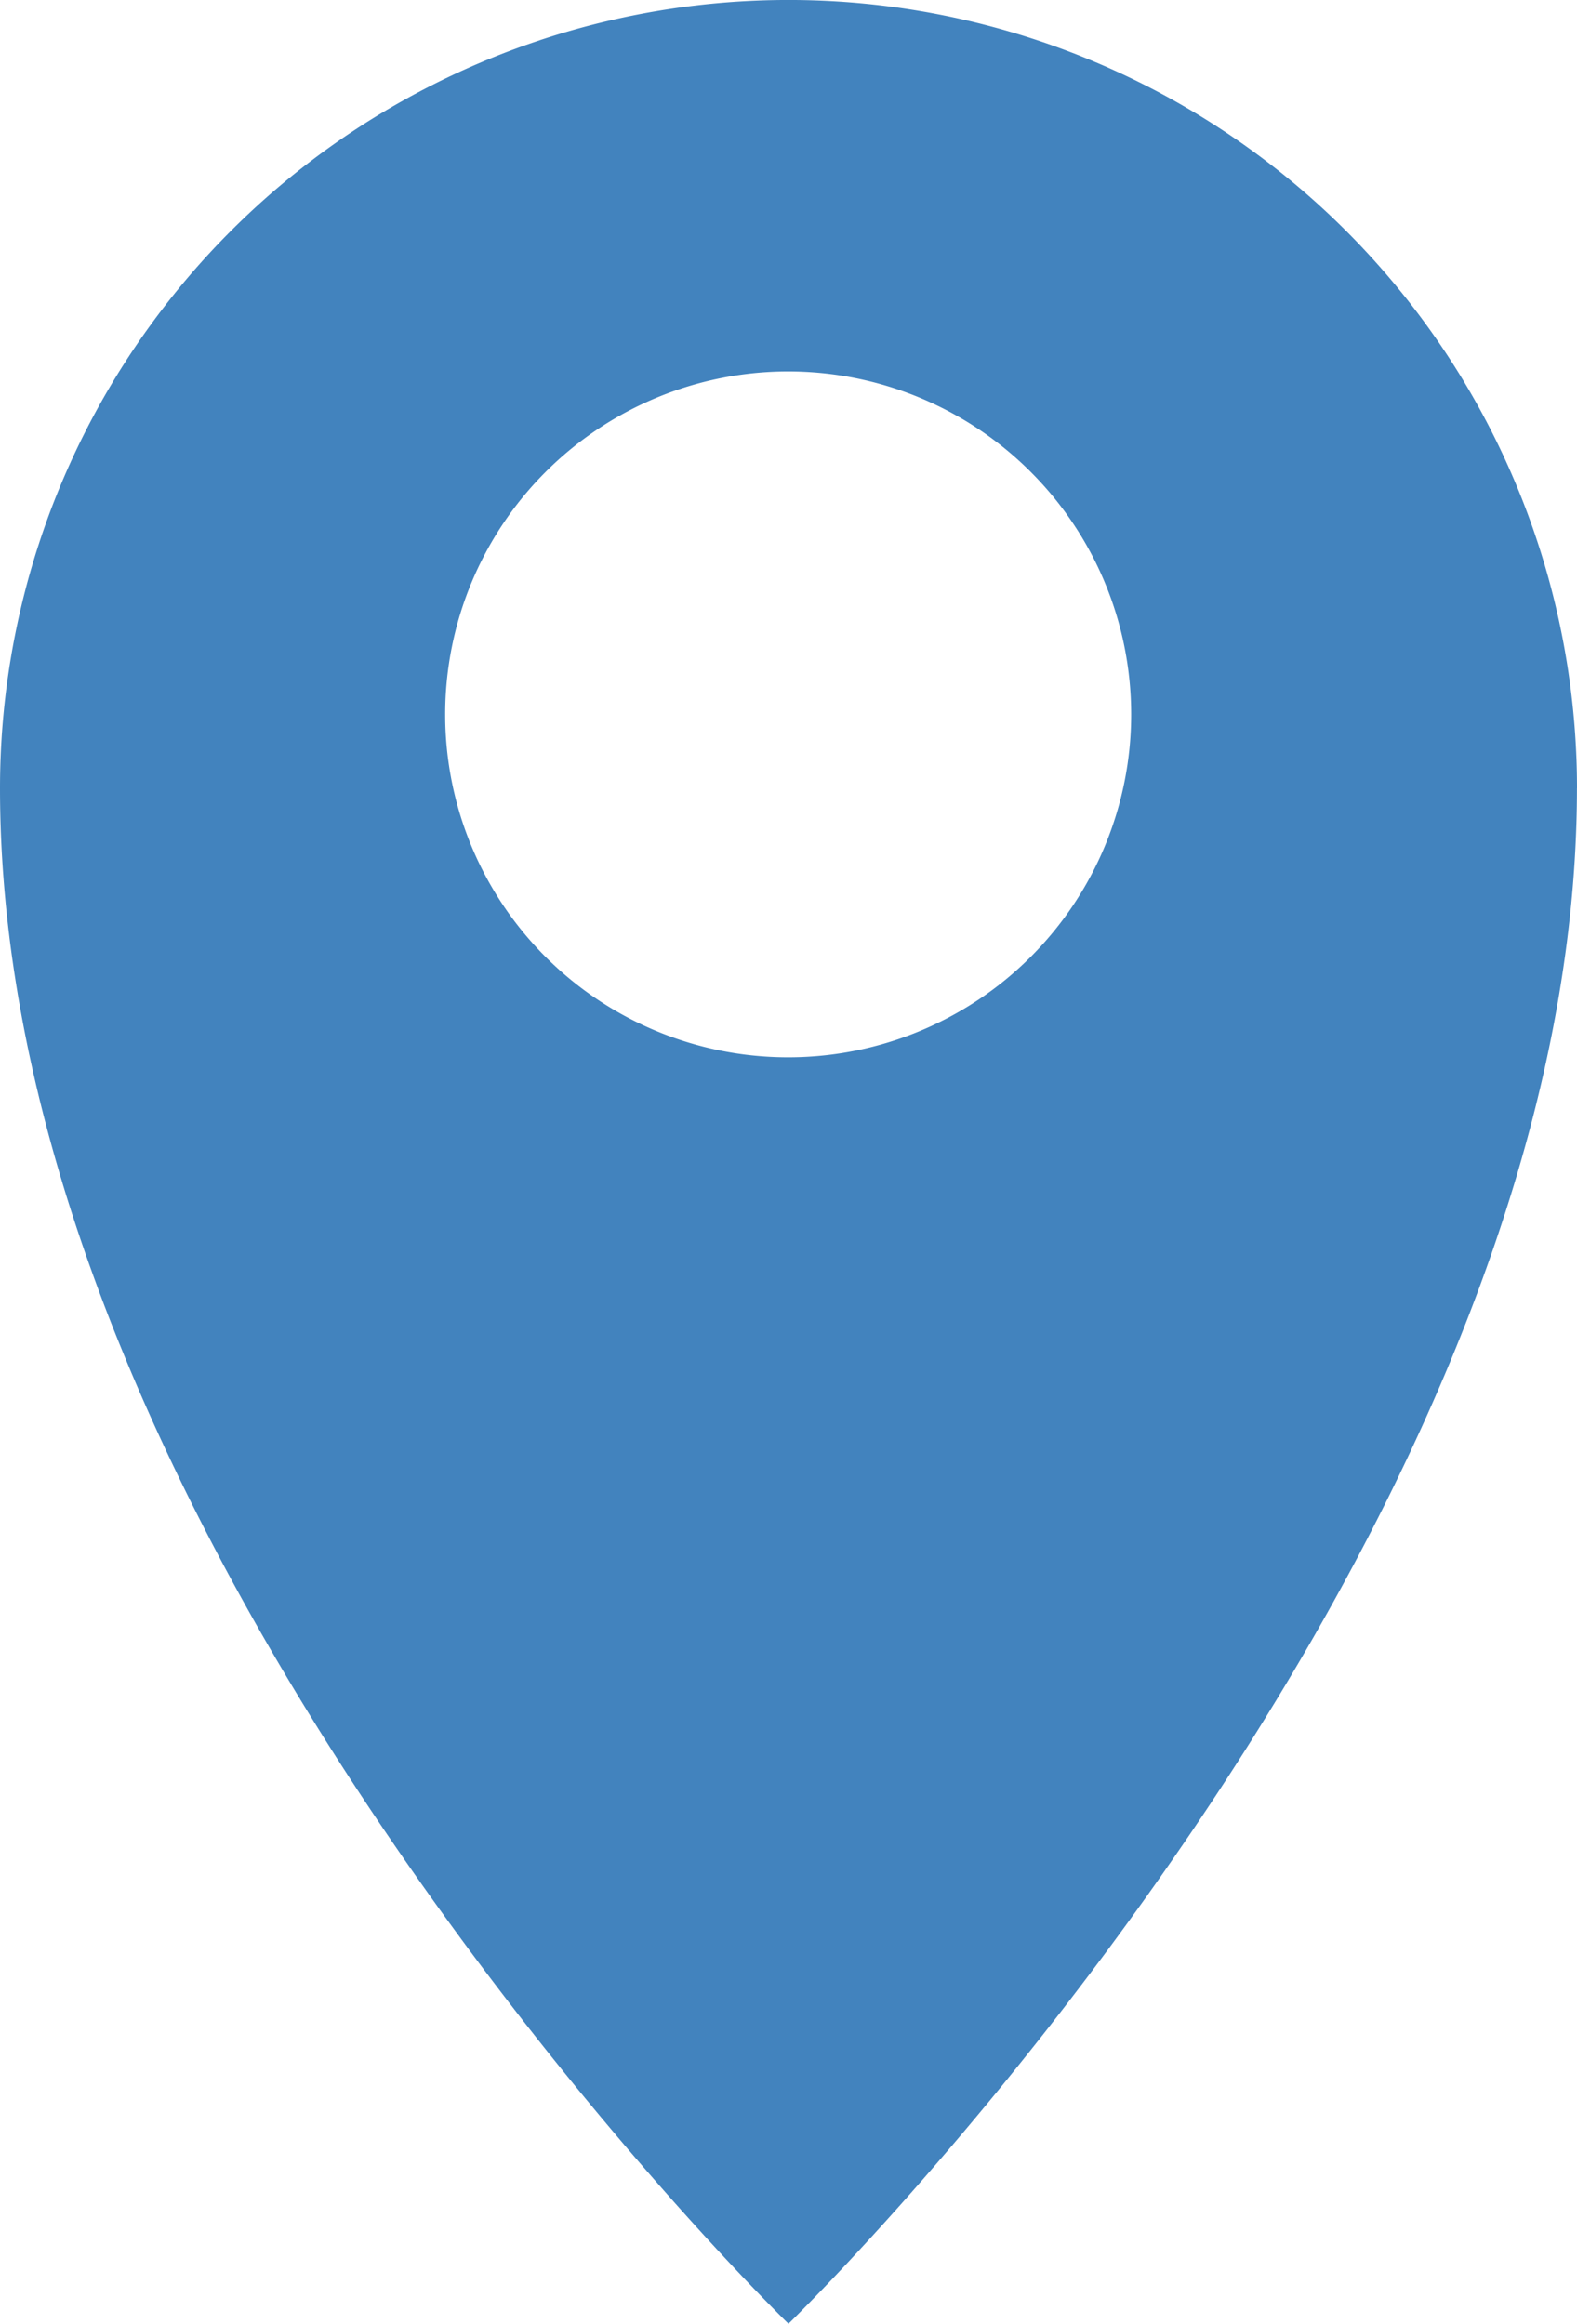 <svg xmlns="http://www.w3.org/2000/svg" xmlns:xlink="http://www.w3.org/1999/xlink" width="31.329" height="46.174" viewBox="0 0 31.329 46.174">
  <defs>
    <clipPath id="clip-path">
      <rect id="長方形_5535" data-name="長方形 5535" width="31.329" height="46.174" fill="none"/>
    </clipPath>
  </defs>
  <g id="グループ_6306" data-name="グループ 6306" transform="translate(0 -0.001)">
    <g id="グループ_6305" data-name="グループ 6305" transform="translate(0 0.001)" clip-path="url(#clip-path)">
      <path id="パス_2009" data-name="パス 2009" d="M31.329,15.664A15.664,15.664,0,0,0,0,15.664c0,15.3,15.664,30.51,15.664,30.51s15.664-15.208,15.664-30.51M8.844,14.2a6.814,6.814,0,1,1,6.821,6.809A6.811,6.811,0,0,1,8.844,14.2" transform="translate(0 0)" fill="#4283be"/>
    </g>
  </g>
</svg>
